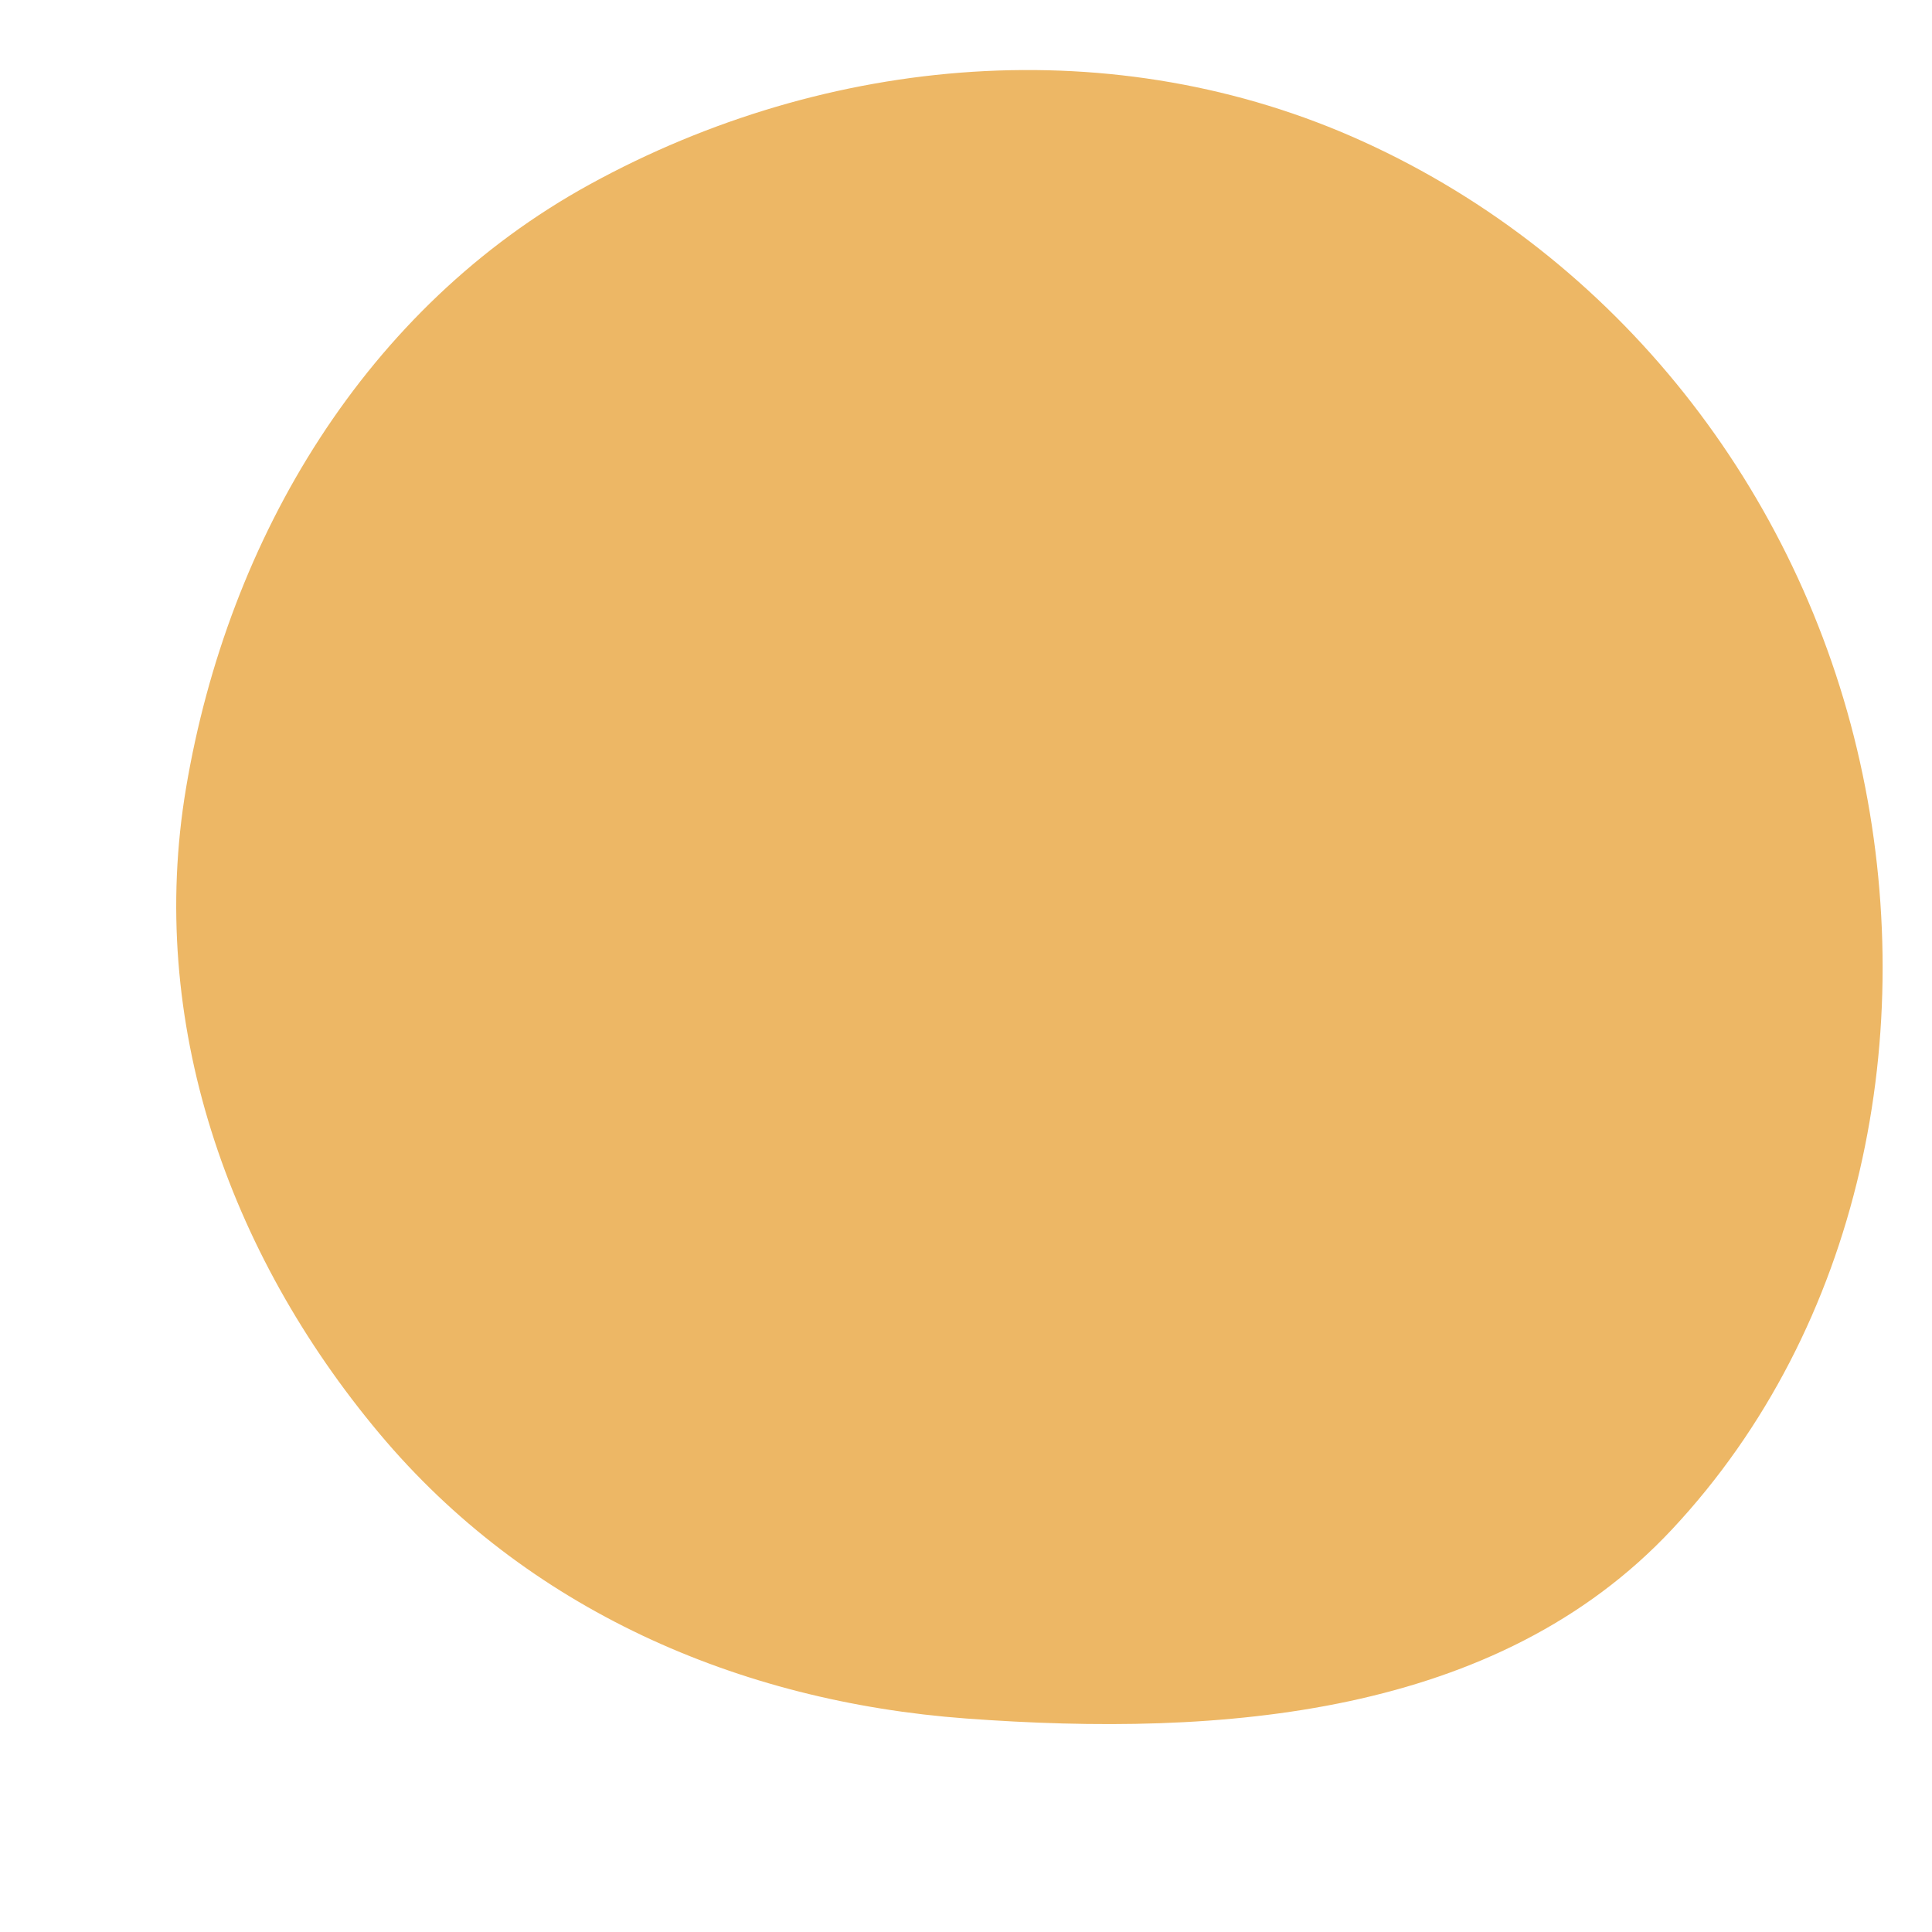 <svg width="256" height="256" viewBox="0 0 256 256" xmlns="http://www.w3.org/2000/svg">
    <path stroke="none" stroke-width="0" fill="#edb765" d="M128,227.71C161.883,230.213,198.377,227.447,221.576,202.624C246.638,175.808,254.435,136.79,246.453,100.964C238.421,64.909,214.238,34.038,180.611,18.751C147.843,3.854,109.679,7.112,78.129,24.441C48.557,40.683,30.248,71.141,24.653,104.412C19.458,135.302,30.169,165.965,50.29,189.971C69.752,213.19,97.786,225.478,128,227.71"/>
</svg>